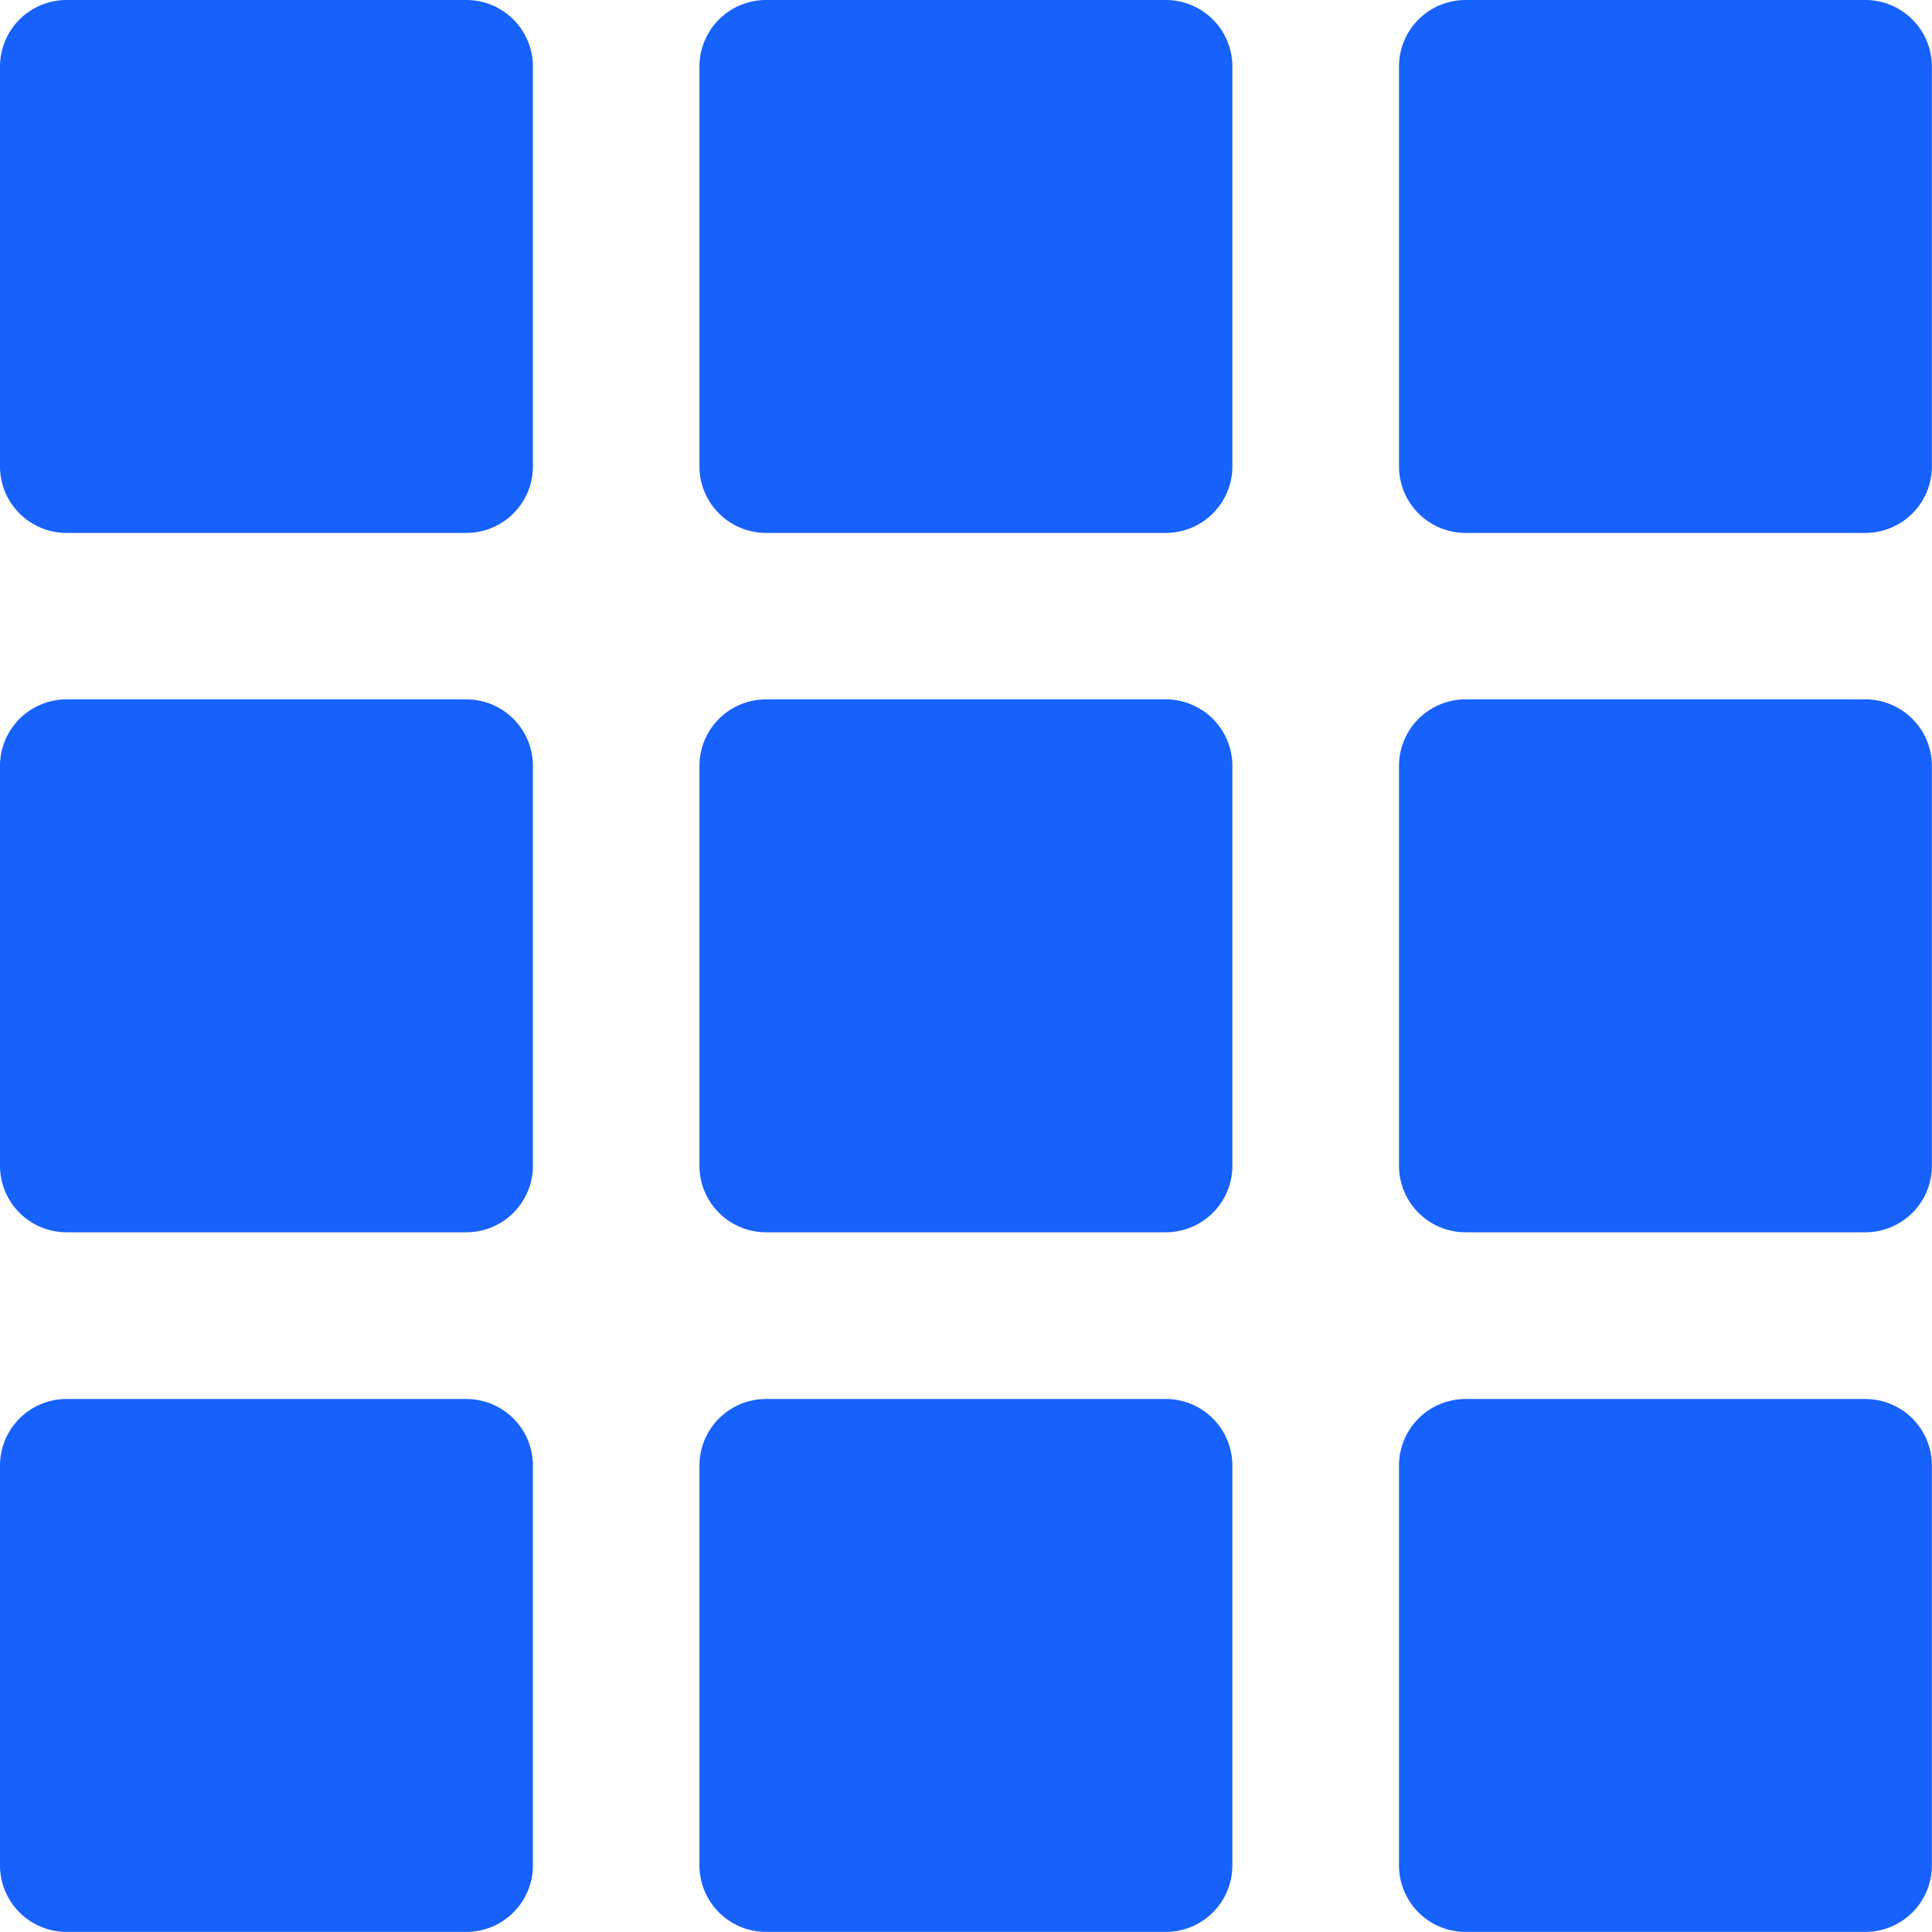 <svg xmlns="http://www.w3.org/2000/svg" width="22.343" height="22.342" viewBox="0 0 22.343 22.342"><defs><style>.a{fill:#1761fd;}</style></defs><path class="a" d="M.77,0H5.393a.77.77,0,0,1,.77.77V5.393a.77.77,0,0,1-.77.77H.77A.77.77,0,0,1,0,5.393V.77A.77.77,0,0,1,.77,0Z"/><path class="a" d="M.77,0H5.393a.77.77,0,0,1,.77.77V5.393a.77.77,0,0,1-.77.77H.77A.77.77,0,0,1,0,5.393V.77A.77.77,0,0,1,.77,0Z" transform="translate(0 8.088)"/><path class="a" d="M.77,0H5.393a.77.77,0,0,1,.77.77V5.393a.77.77,0,0,1-.77.77H.77A.77.77,0,0,1,0,5.393V.77A.77.77,0,0,1,.77,0Z" transform="translate(0 16.179)"/><path class="a" d="M.77,0H5.393a.77.77,0,0,1,.77.77V5.393a.77.77,0,0,1-.77.77H.77A.77.77,0,0,1,0,5.393V.77A.77.77,0,0,1,.77,0Z" transform="translate(8.089)"/><path class="a" d="M.77,0H5.393a.77.77,0,0,1,.77.77V5.393a.77.77,0,0,1-.77.77H.77A.77.77,0,0,1,0,5.393V.77A.77.77,0,0,1,.77,0Z" transform="translate(8.089 8.088)"/><path class="a" d="M.77,0H5.393a.77.77,0,0,1,.77.77V5.393a.77.77,0,0,1-.77.77H.77A.77.77,0,0,1,0,5.393V.77A.77.77,0,0,1,.77,0Z" transform="translate(8.089 16.179)"/><path class="a" d="M.77,0H5.393a.77.77,0,0,1,.77.77V5.393a.77.77,0,0,1-.77.77H.77A.77.77,0,0,1,0,5.393V.77A.77.77,0,0,1,.77,0Z" transform="translate(16.179)"/><path class="a" d="M.77,0H5.393a.77.77,0,0,1,.77.77V5.393a.77.77,0,0,1-.77.77H.77A.77.77,0,0,1,0,5.393V.77A.77.77,0,0,1,.77,0Z" transform="translate(16.179 8.088)"/><path class="a" d="M.77,0H5.393a.77.77,0,0,1,.77.77V5.393a.77.77,0,0,1-.77.77H.77A.77.77,0,0,1,0,5.393V.77A.77.77,0,0,1,.77,0Z" transform="translate(16.179 16.179)"/></svg>